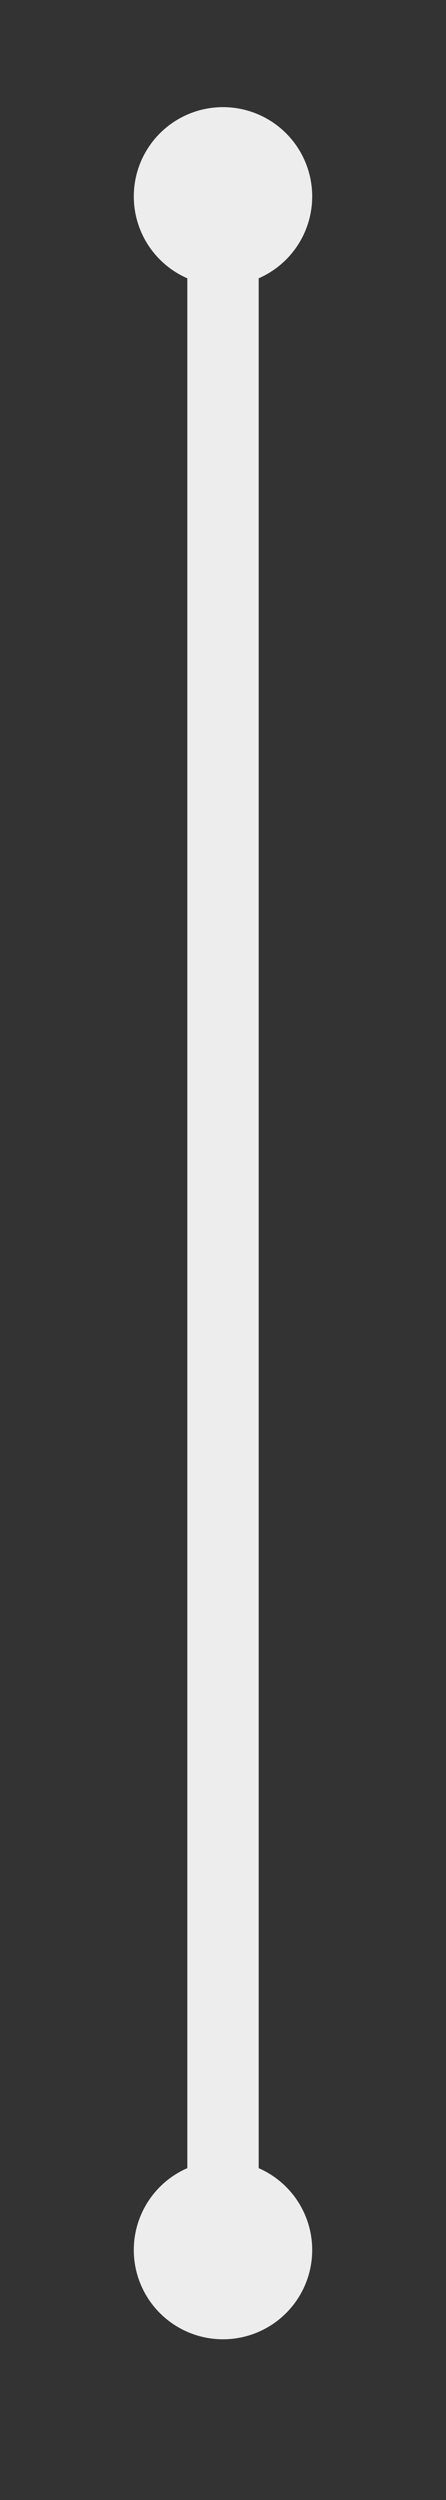 
<svg xmlns="http://www.w3.org/2000/svg" xmlns:xlink="http://www.w3.org/1999/xlink" width="50" height="280.001" viewBox="0 0 50 280.001">
  <rect x="0" y="0" width="50" height="280.001" fill="#333333" stroke="none"/>
  <path id="联合_6-2" data-name="联合 6" d="M-3194-12712a10,10,0,0,1,6-9.167v-211.663a10,10,0,0,1-6-9.17,10,10,0,0,1,10-10,10,10,0,0,1,10,10,10,10,0,0,1-6,9.169v211.665a10,10,0,0,1,6,9.166,10,10,0,0,1-10,10A10,10,0,0,1-3194-12712Z" transform="translate(3209 12964)" fill="#ededed"/>
</svg>
